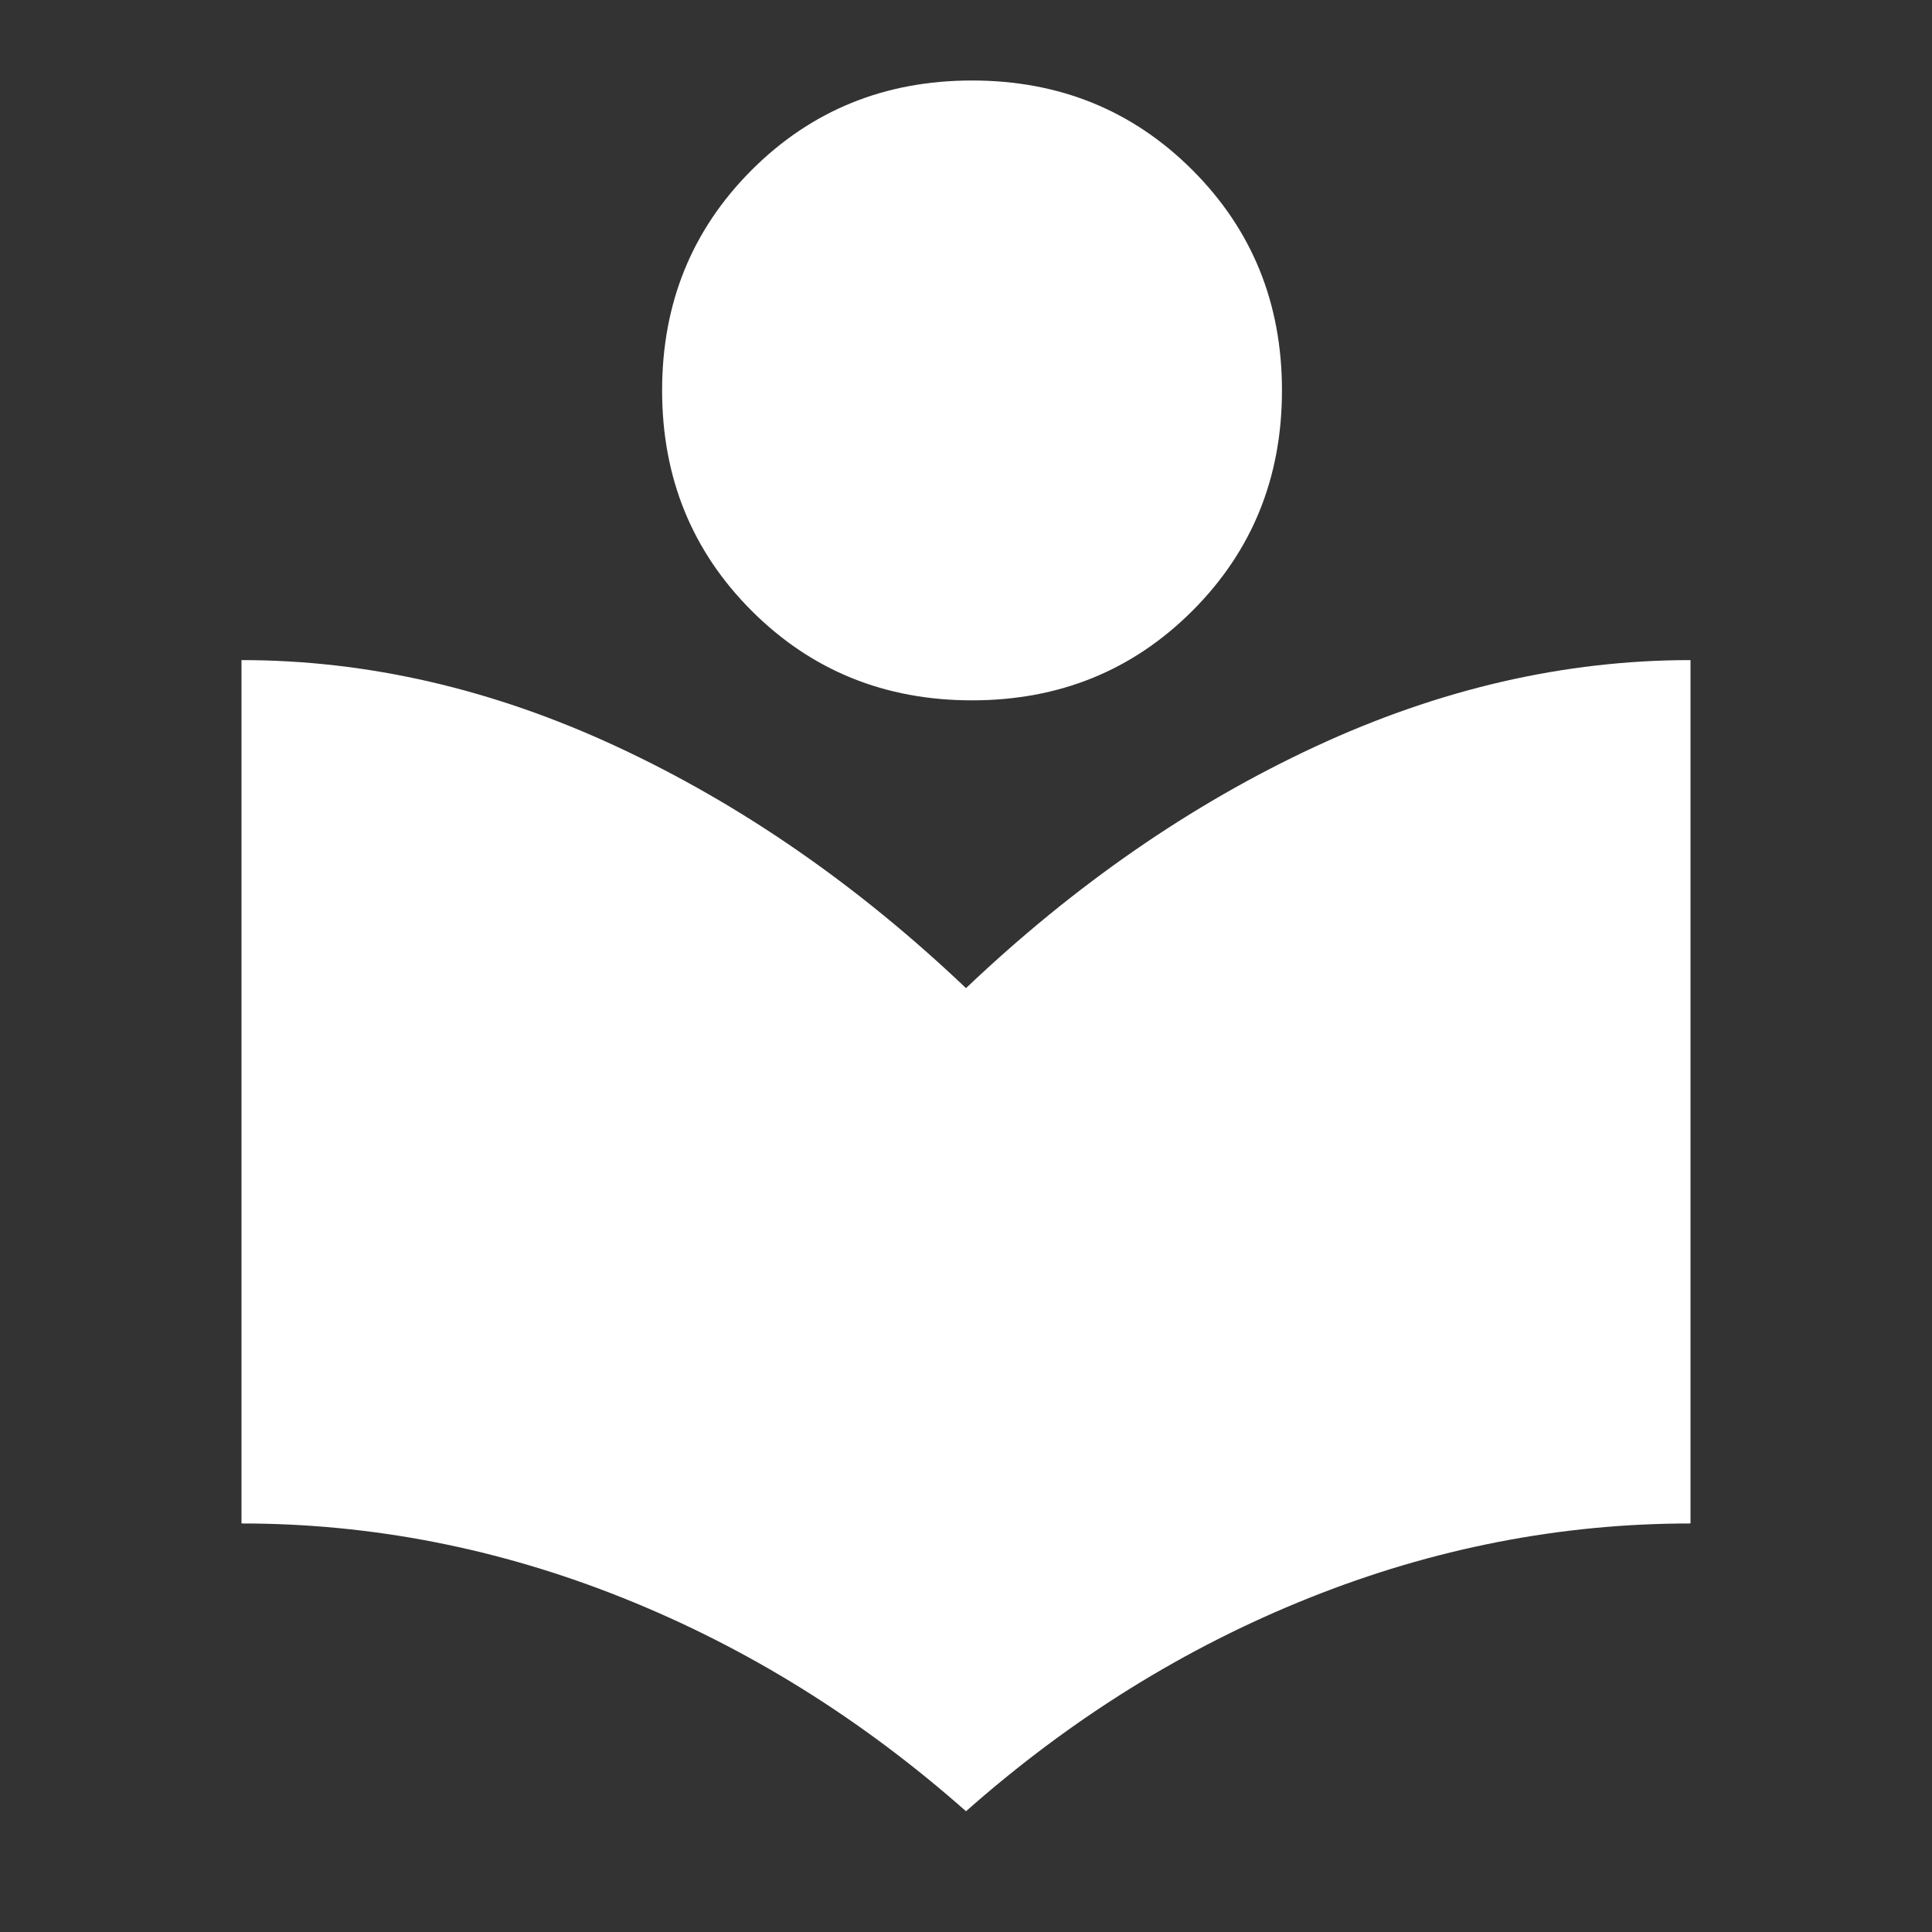 <svg width="256" height="256" viewBox="0 0 256 256" fill="none" xmlns="http://www.w3.org/2000/svg">
<rect x="0" y="0" width="256" height="256" fill="#333333" stroke="none"/>
<path d="M128 239.999C114.133 227.733 98.978 218.31 82.533 211.733C66.089 205.155 49.244 201.866 32 201.866V87.466C48.711 87.466 65.289 91.288 81.733 98.933C98.178 106.577 113.6 117.244 128 130.933C142.4 117.244 157.822 106.577 174.267 98.933C190.711 91.288 207.289 87.466 224 87.466V201.866C206.756 201.866 189.911 205.155 173.467 211.733C157.022 218.31 141.867 227.733 128 239.999ZM128.8 92.799C117.244 92.799 107.511 88.844 99.6 80.933C91.689 73.022 87.733 63.288 87.733 51.733C87.733 40.177 91.689 30.444 99.6 22.533C107.511 14.622 117.244 10.666 128.8 10.666C140.356 10.666 150.089 14.622 158 22.533C165.911 30.444 169.867 40.177 169.867 51.733C169.867 63.288 165.911 73.022 158 80.933C150.089 88.844 140.356 92.799 128.8 92.799Z" fill="white"/>
</svg>
